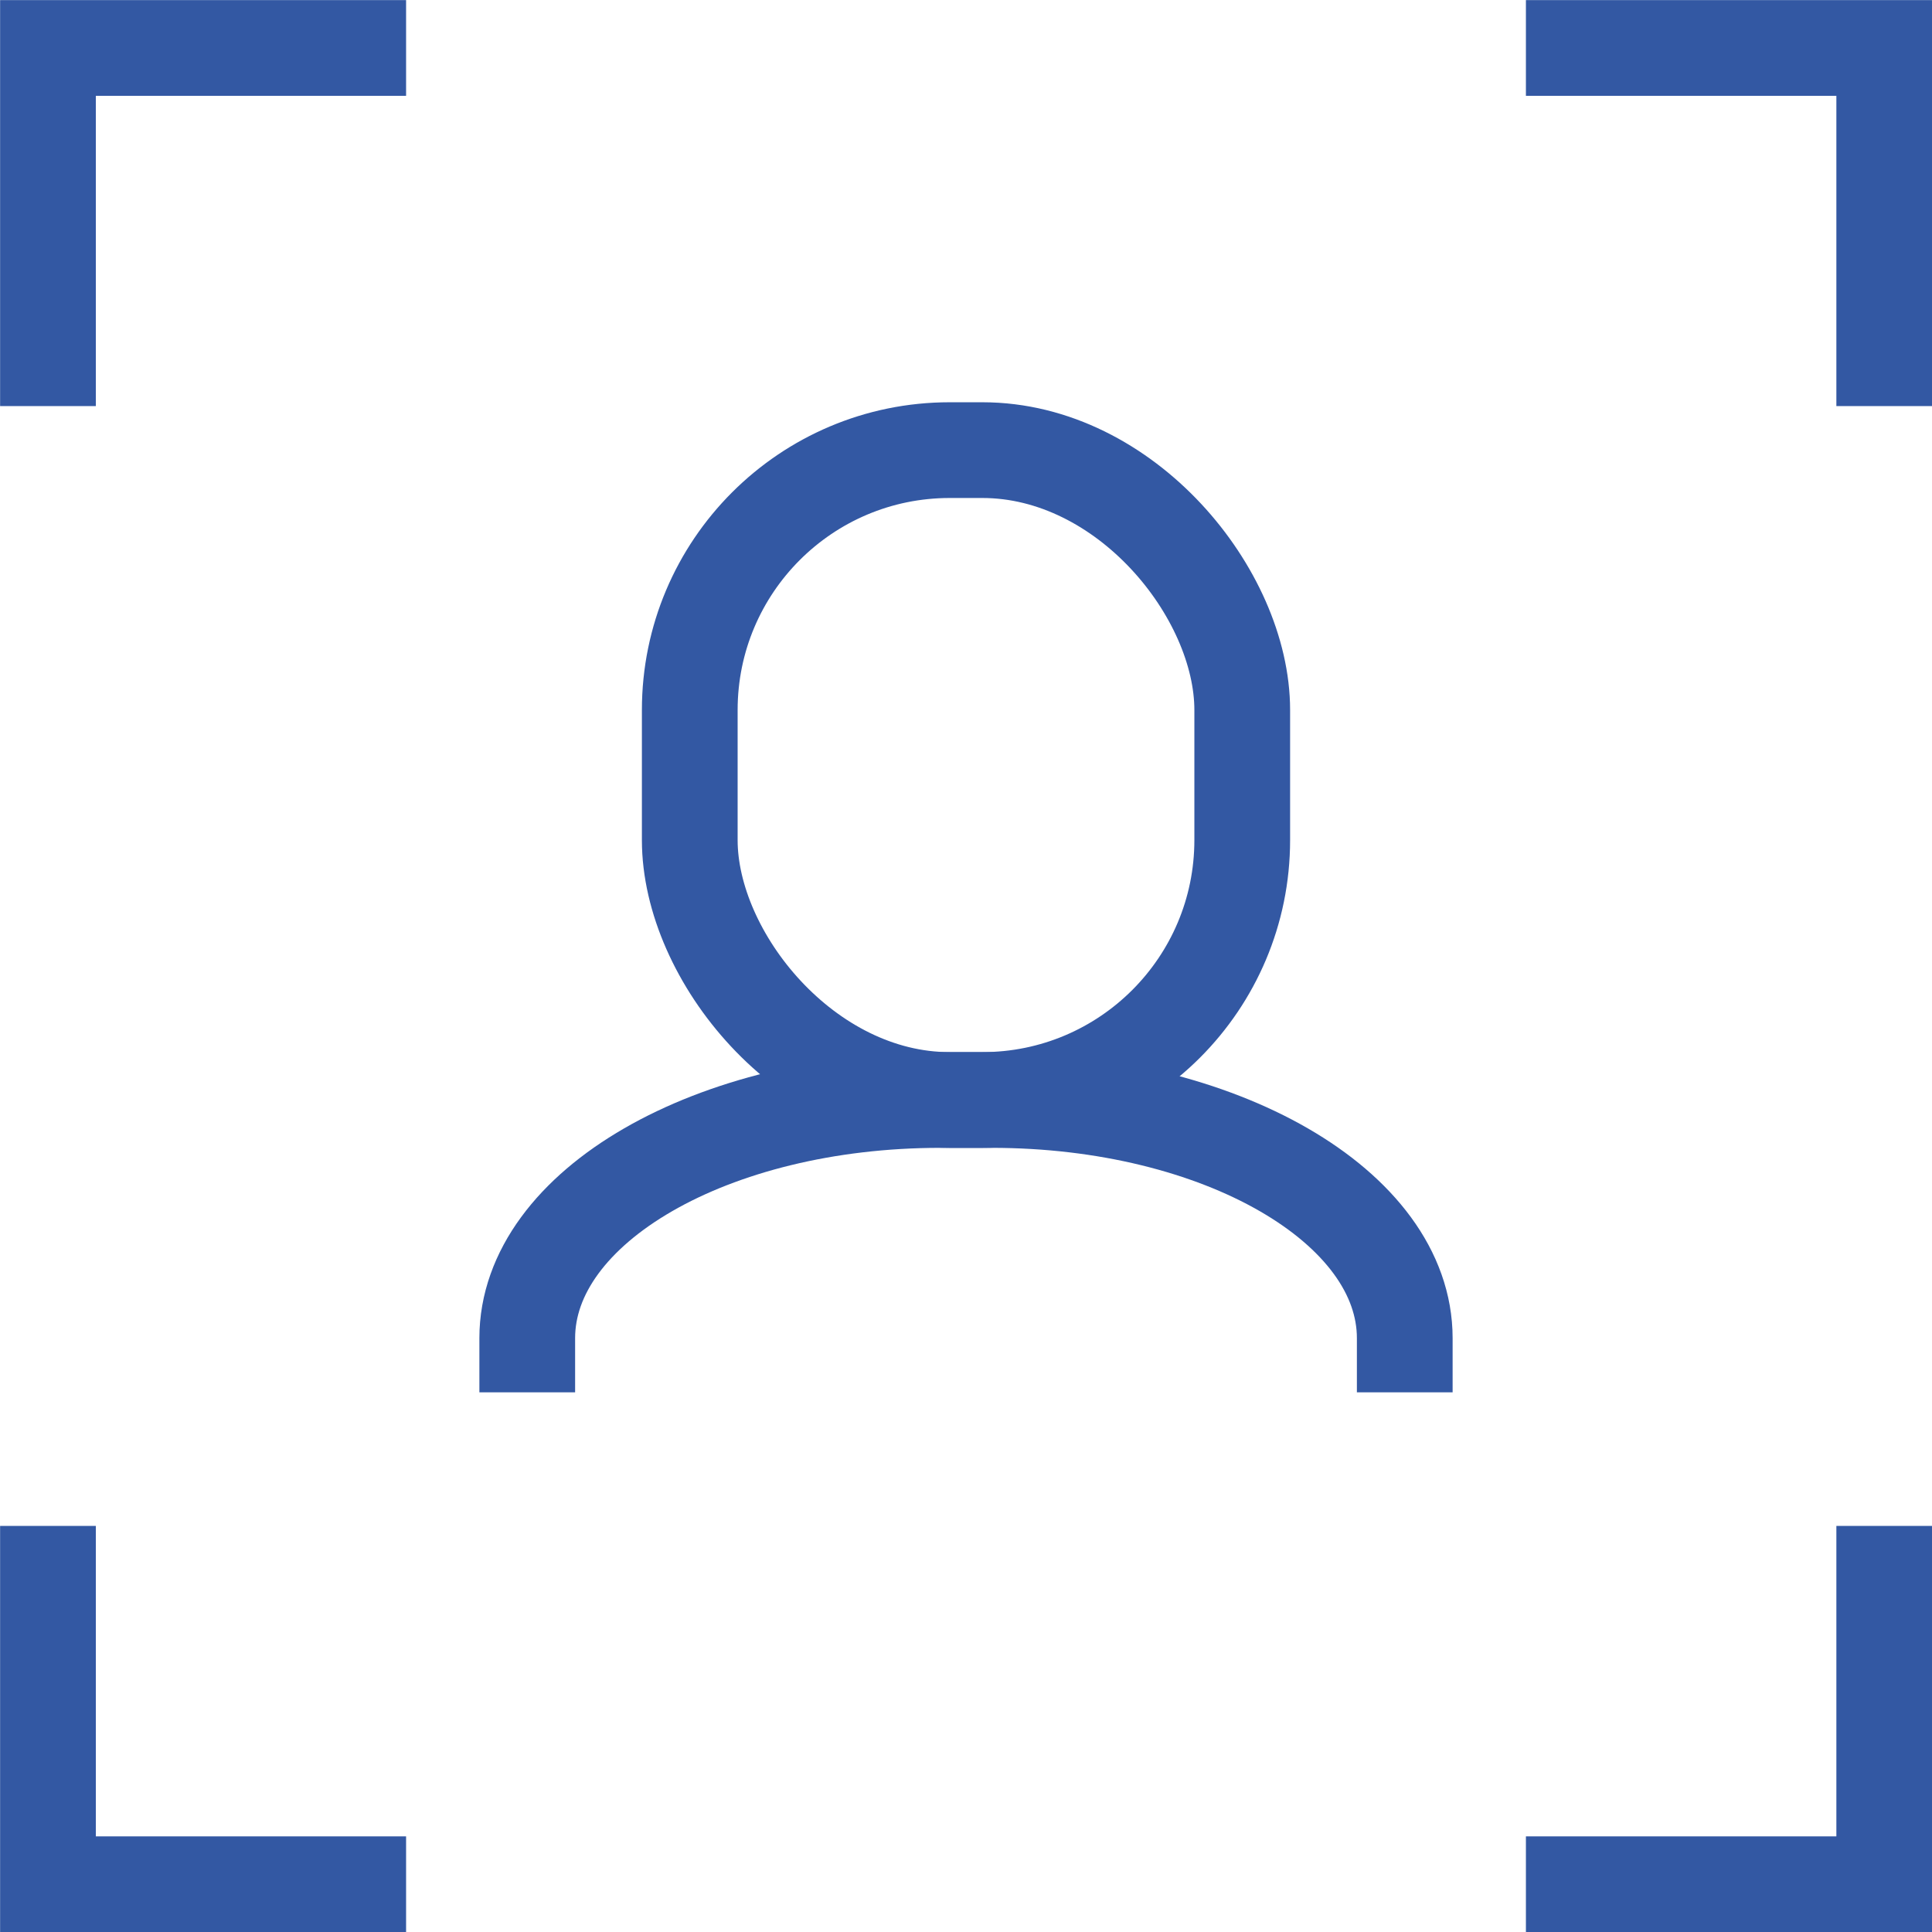 <svg xmlns="http://www.w3.org/2000/svg" id="Layer_2" data-name="Layer 2" viewBox="0 0 93.44 93.44"><defs><style>      .cls-1 {        fill: none;        stroke: #3358a3;        stroke-miterlimit: 10;        stroke-width: 4.63px;      }    </style></defs><g id="Layer_1-2" data-name="Layer 1"><g><rect class="cls-1" x="33.36" y="21.77" width="26.72" height="31.43" rx="12.57" ry="12.57"></rect><path class="cls-1" d="M25.5,67.34v-2.62c0-6.36,8.94-11.52,19.97-11.52h2.5c11.03,0,19.97,5.16,19.97,11.52v2.62"></path><polyline class="cls-1" points="2.32 19.64 2.32 2.32 19.64 2.32"></polyline><polyline class="cls-1" points="2.32 73.8 2.32 91.13 19.64 91.13"></polyline><polyline class="cls-1" points="91.13 19.64 91.13 2.32 73.8 2.32"></polyline><polyline class="cls-1" points="91.13 73.8 91.13 91.13 73.8 91.13"></polyline></g></g></svg>